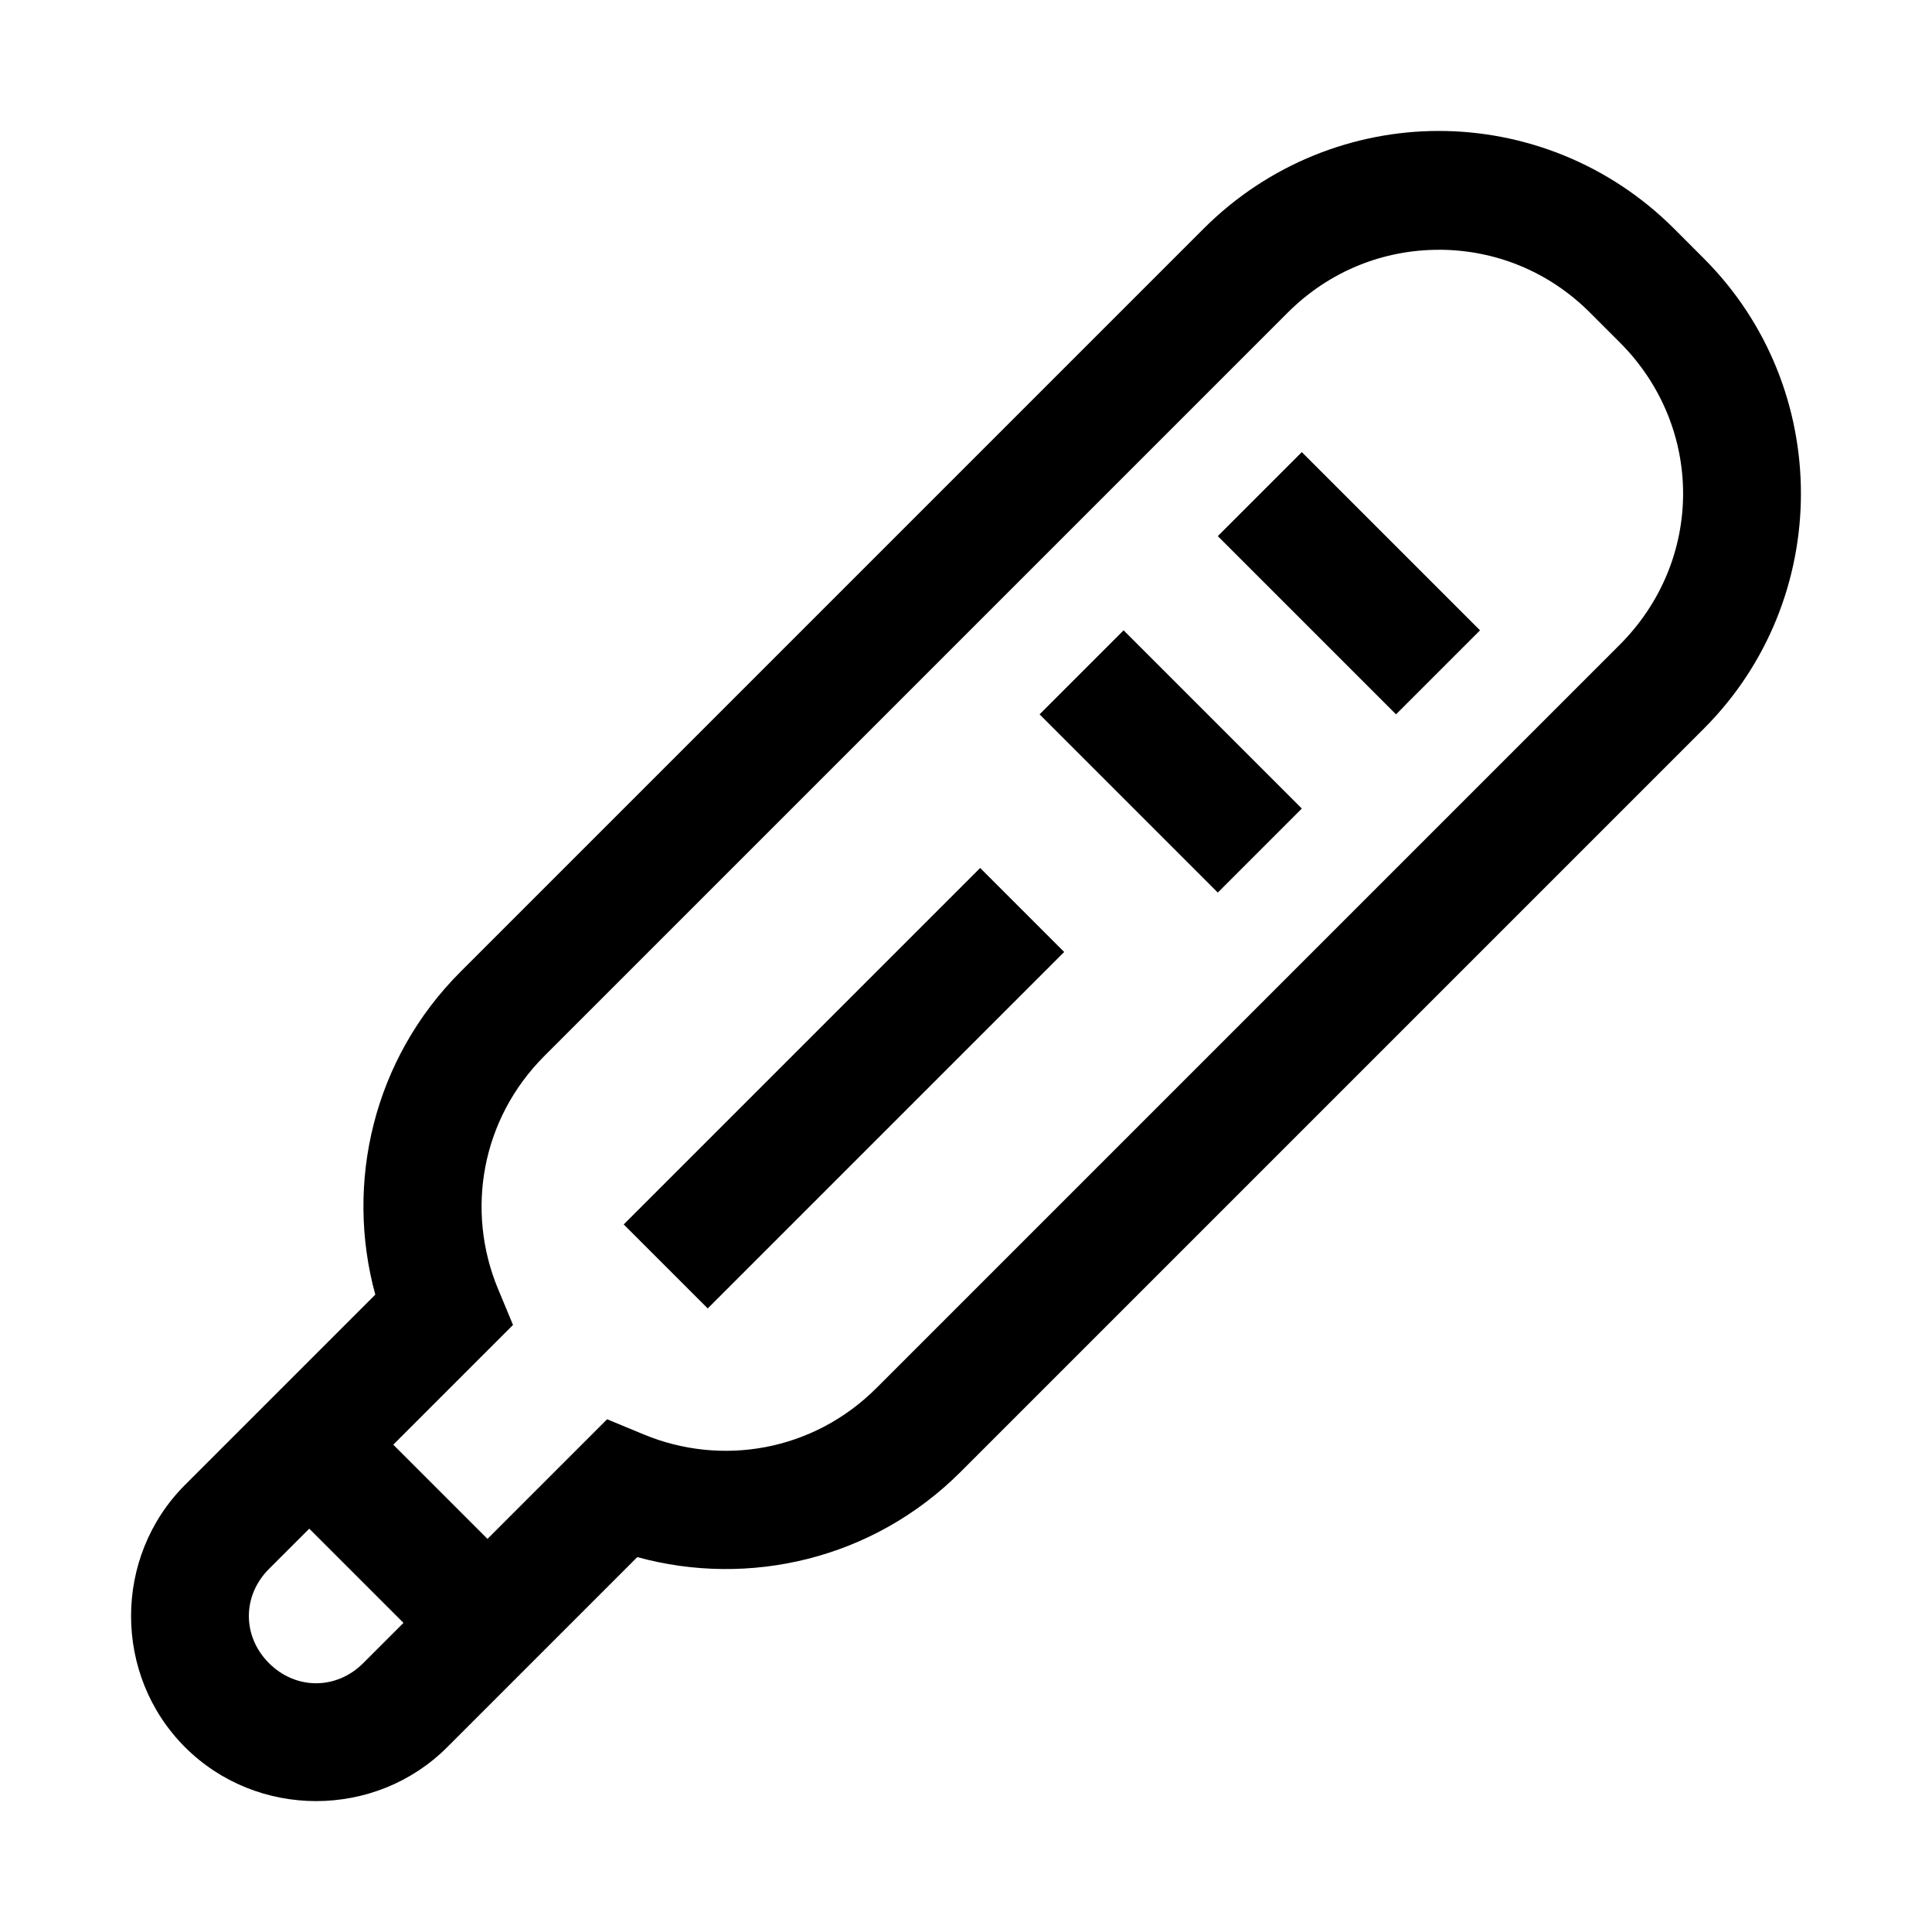 <?xml version="1.0" encoding="UTF-8"?>
<!-- Uploaded to: SVG Repo, www.svgrepo.com, Generator: SVG Repo Mixer Tools -->
<svg fill="#000000" width="800px" height="800px" version="1.1" viewBox="144 144 512 512" xmlns="http://www.w3.org/2000/svg">
 <path d="m525.31 178.7c-22.531 0-45.164 8.723-62.332 25.891l-196.95 196.95c-23.145 23.145-30.66 56.004-22.57 85.547l-50.43 50.43c-19.059 19.059-19.059 50.438 0 69.496 19.059 19.059 50.438 19.059 69.496 0l50.367-50.367c29.574 8.129 62.5 0.602 85.668-22.57l196.95-196.95c34.34-34.34 34.34-90.32 0-124.66l-7.867-7.875c-17.168-17.168-39.797-25.891-62.332-25.891zm0 31.488c14.484 0 28.871 5.469 40.066 16.668l7.871 7.871c22.391 22.391 22.391 57.746 0 80.137l-196.95 196.95c-16.887 16.887-41.184 20.832-61.684 12.332l-9.719-4.027-31.703 31.703-24.969-24.969 22.047-22.047 2.246-2.242 7.441-7.441-4.027-9.688c-8.465-20.488-4.504-44.758 12.363-61.621l196.95-196.95c11.195-11.195 25.582-16.668 40.066-16.668zm-36.316 53.629-22.262 22.262 47.23 47.23 22.262-22.262zm-47.23 47.23-22.262 22.262 47.23 47.23 22.262-22.262zm-38.008 62.977-94.465 94.465 22.262 22.262 94.465-94.465zm-177.8 175.09 24.969 24.969-10.672 10.668c-7.109 7.109-17.859 7.109-24.969 0s-7.109-17.859 0-24.969z"/>
</svg>